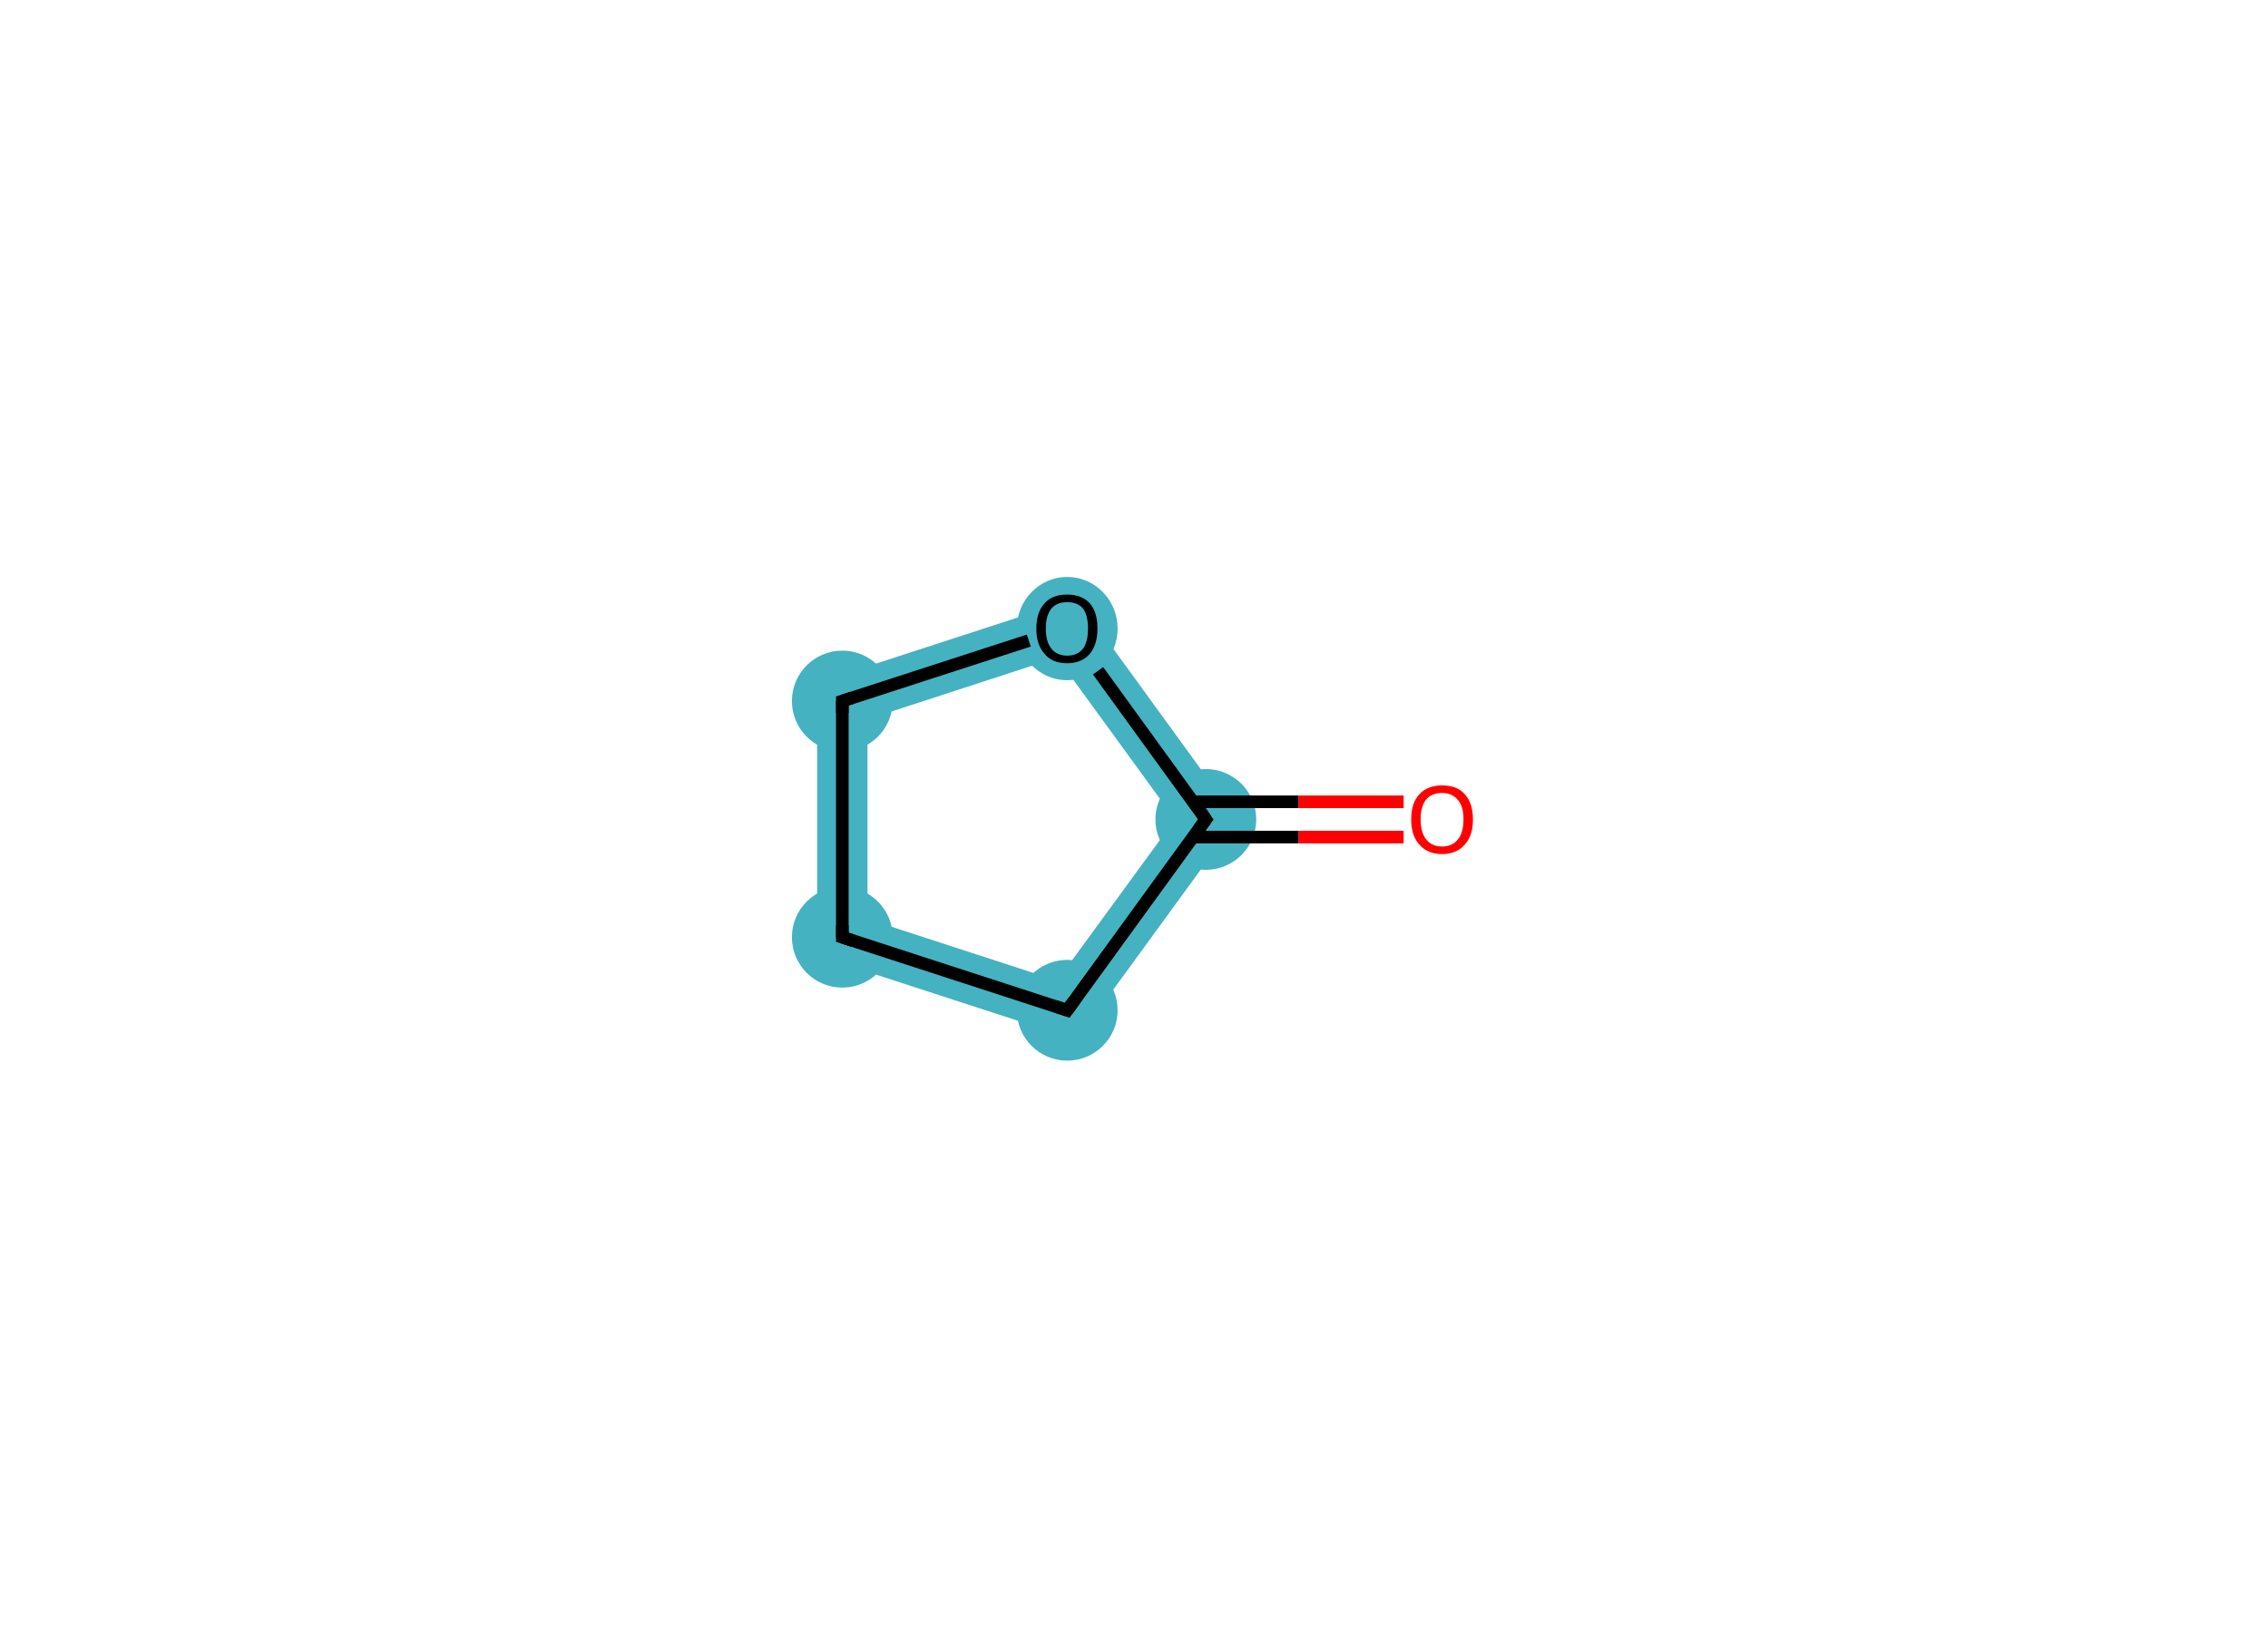 <?xml version='1.0' encoding='iso-8859-1'?>
<svg version='1.1' baseProfile='full'
              xmlns='http://www.w3.org/2000/svg'
                      xmlns:rdkit='http://www.rdkit.org/xml'
                      xmlns:xlink='http://www.w3.org/1999/xlink'
                  xml:space='preserve'
width='360px' height='260px' viewBox='0 0 360 260'>
<!-- END OF HEADER -->
<rect style='opacity:1.0;fill:#FFFFFF;stroke:none' width='360.0' height='260.0' x='0.0' y='0.0'> </rect>
<path class='bond-1 atom-1 atom-2' d='M 170.9,95.0 L 196.4,130.1 L 186.5,130.1 L 167.8,104.4 Z' style='fill:#44B2C1;fill-rule:evenodd;fill-opacity:1;stroke:#44B2C1;stroke-width:0.0px;stroke-linecap:butt;stroke-linejoin:miter;stroke-miterlimit:10;stroke-opacity:1;' />
<path class='bond-5 atom-1 atom-5' d='M 196.4,130.1 L 170.9,165.1 L 167.8,155.7 L 186.5,130.1 Z' style='fill:#44B2C1;fill-rule:evenodd;fill-opacity:1;stroke:#44B2C1;stroke-width:0.0px;stroke-linecap:butt;stroke-linejoin:miter;stroke-miterlimit:10;stroke-opacity:1;' />
<path class='bond-2 atom-2 atom-3' d='M 170.9,95.0 L 167.8,104.4 L 137.7,114.2 L 129.7,108.4 Z' style='fill:#44B2C1;fill-rule:evenodd;fill-opacity:1;stroke:#44B2C1;stroke-width:0.0px;stroke-linecap:butt;stroke-linejoin:miter;stroke-miterlimit:10;stroke-opacity:1;' />
<path class='bond-3 atom-3 atom-4' d='M 129.7,108.4 L 137.7,114.2 L 137.7,145.9 L 129.7,151.7 Z' style='fill:#44B2C1;fill-rule:evenodd;fill-opacity:1;stroke:#44B2C1;stroke-width:0.0px;stroke-linecap:butt;stroke-linejoin:miter;stroke-miterlimit:10;stroke-opacity:1;' />
<path class='bond-4 atom-4 atom-5' d='M 137.7,145.9 L 167.8,155.7 L 170.9,165.1 L 129.7,151.7 Z' style='fill:#44B2C1;fill-rule:evenodd;fill-opacity:1;stroke:#44B2C1;stroke-width:0.0px;stroke-linecap:butt;stroke-linejoin:miter;stroke-miterlimit:10;stroke-opacity:1;' />
<ellipse cx='191.4' cy='130.1' rx='7.5' ry='7.5' class='atom-1'  style='fill:#44B2C1;fill-rule:evenodd;stroke:#44B2C1;stroke-width:1.0px;stroke-linecap:butt;stroke-linejoin:miter;stroke-opacity:1' />
<ellipse cx='169.4' cy='99.8' rx='7.5' ry='7.7' class='atom-2'  style='fill:#44B2C1;fill-rule:evenodd;stroke:#44B2C1;stroke-width:1.0px;stroke-linecap:butt;stroke-linejoin:miter;stroke-opacity:1' />
<ellipse cx='133.7' cy='111.3' rx='7.5' ry='7.5' class='atom-3'  style='fill:#44B2C1;fill-rule:evenodd;stroke:#44B2C1;stroke-width:1.0px;stroke-linecap:butt;stroke-linejoin:miter;stroke-opacity:1' />
<ellipse cx='133.7' cy='148.8' rx='7.5' ry='7.5' class='atom-4'  style='fill:#44B2C1;fill-rule:evenodd;stroke:#44B2C1;stroke-width:1.0px;stroke-linecap:butt;stroke-linejoin:miter;stroke-opacity:1' />
<ellipse cx='169.4' cy='160.4' rx='7.5' ry='7.5' class='atom-5'  style='fill:#44B2C1;fill-rule:evenodd;stroke:#44B2C1;stroke-width:1.0px;stroke-linecap:butt;stroke-linejoin:miter;stroke-opacity:1' />
<path class='bond-0 atom-0 atom-1' d='M 222.8,132.9 L 206.1,132.9' style='fill:none;fill-rule:evenodd;stroke:#FF0000;stroke-width:2.0px;stroke-linecap:butt;stroke-linejoin:miter;stroke-opacity:1' />
<path class='bond-0 atom-0 atom-1' d='M 206.1,132.9 L 189.4,132.9' style='fill:none;fill-rule:evenodd;stroke:#000000;stroke-width:2.0px;stroke-linecap:butt;stroke-linejoin:miter;stroke-opacity:1' />
<path class='bond-0 atom-0 atom-1' d='M 222.8,127.3 L 206.1,127.3' style='fill:none;fill-rule:evenodd;stroke:#FF0000;stroke-width:2.0px;stroke-linecap:butt;stroke-linejoin:miter;stroke-opacity:1' />
<path class='bond-0 atom-0 atom-1' d='M 206.1,127.3 L 189.4,127.3' style='fill:none;fill-rule:evenodd;stroke:#000000;stroke-width:2.0px;stroke-linecap:butt;stroke-linejoin:miter;stroke-opacity:1' />
<path class='bond-1 atom-1 atom-2' d='M 191.4,130.1 L 174.3,106.5' style='fill:none;fill-rule:evenodd;stroke:#000000;stroke-width:2.0px;stroke-linecap:butt;stroke-linejoin:miter;stroke-opacity:1' />
<path class='bond-2 atom-2 atom-3' d='M 163.3,101.7 L 133.7,111.3' style='fill:none;fill-rule:evenodd;stroke:#000000;stroke-width:2.0px;stroke-linecap:butt;stroke-linejoin:miter;stroke-opacity:1' />
<path class='bond-3 atom-3 atom-4' d='M 133.7,111.3 L 133.7,148.8' style='fill:none;fill-rule:evenodd;stroke:#000000;stroke-width:2.0px;stroke-linecap:butt;stroke-linejoin:miter;stroke-opacity:1' />
<path class='bond-4 atom-4 atom-5' d='M 133.7,148.8 L 169.4,160.4' style='fill:none;fill-rule:evenodd;stroke:#000000;stroke-width:2.0px;stroke-linecap:butt;stroke-linejoin:miter;stroke-opacity:1' />
<path class='bond-5 atom-5 atom-1' d='M 169.4,160.4 L 191.4,130.1' style='fill:none;fill-rule:evenodd;stroke:#000000;stroke-width:2.0px;stroke-linecap:butt;stroke-linejoin:miter;stroke-opacity:1' />
<path d='M 190.6,128.9 L 191.4,130.1 L 190.3,131.6' style='fill:none;stroke:#000000;stroke-width:2.0px;stroke-linecap:butt;stroke-linejoin:miter;stroke-miterlimit:10;stroke-opacity:1;' />
<path d='M 135.2,110.8 L 133.7,111.3 L 133.7,113.2' style='fill:none;stroke:#000000;stroke-width:2.0px;stroke-linecap:butt;stroke-linejoin:miter;stroke-miterlimit:10;stroke-opacity:1;' />
<path d='M 133.7,146.9 L 133.7,148.8 L 135.5,149.4' style='fill:none;stroke:#000000;stroke-width:2.0px;stroke-linecap:butt;stroke-linejoin:miter;stroke-miterlimit:10;stroke-opacity:1;' />
<path d='M 167.6,159.8 L 169.4,160.4 L 170.5,158.9' style='fill:none;stroke:#000000;stroke-width:2.0px;stroke-linecap:butt;stroke-linejoin:miter;stroke-miterlimit:10;stroke-opacity:1;' />
<path class='atom-0' d='M 224.0 130.1
Q 224.0 127.5, 225.3 126.1
Q 226.6 124.7, 228.9 124.7
Q 231.3 124.7, 232.5 126.1
Q 233.8 127.5, 233.8 130.1
Q 233.8 132.7, 232.5 134.1
Q 231.2 135.6, 228.9 135.6
Q 226.6 135.6, 225.3 134.1
Q 224.0 132.7, 224.0 130.1
M 228.9 134.4
Q 230.5 134.4, 231.4 133.3
Q 232.3 132.2, 232.3 130.1
Q 232.3 128.0, 231.4 127.0
Q 230.5 125.9, 228.9 125.9
Q 227.3 125.9, 226.4 126.9
Q 225.5 128.0, 225.5 130.1
Q 225.5 132.2, 226.4 133.3
Q 227.3 134.4, 228.9 134.4
' fill='#FF0000'/>
<path class='atom-2' d='M 164.5 99.8
Q 164.5 97.2, 165.8 95.8
Q 167.0 94.4, 169.4 94.4
Q 171.7 94.4, 173.0 95.8
Q 174.2 97.2, 174.2 99.8
Q 174.2 102.3, 173.0 103.8
Q 171.7 105.3, 169.4 105.3
Q 167.0 105.3, 165.8 103.8
Q 164.5 102.4, 164.5 99.8
M 169.4 104.1
Q 171.0 104.1, 171.9 103.0
Q 172.7 101.9, 172.7 99.8
Q 172.7 97.7, 171.9 96.6
Q 171.0 95.6, 169.4 95.6
Q 167.8 95.6, 166.9 96.6
Q 166.0 97.7, 166.0 99.8
Q 166.0 101.9, 166.9 103.0
Q 167.8 104.1, 169.4 104.1
' fill='#000000'/>
</svg>